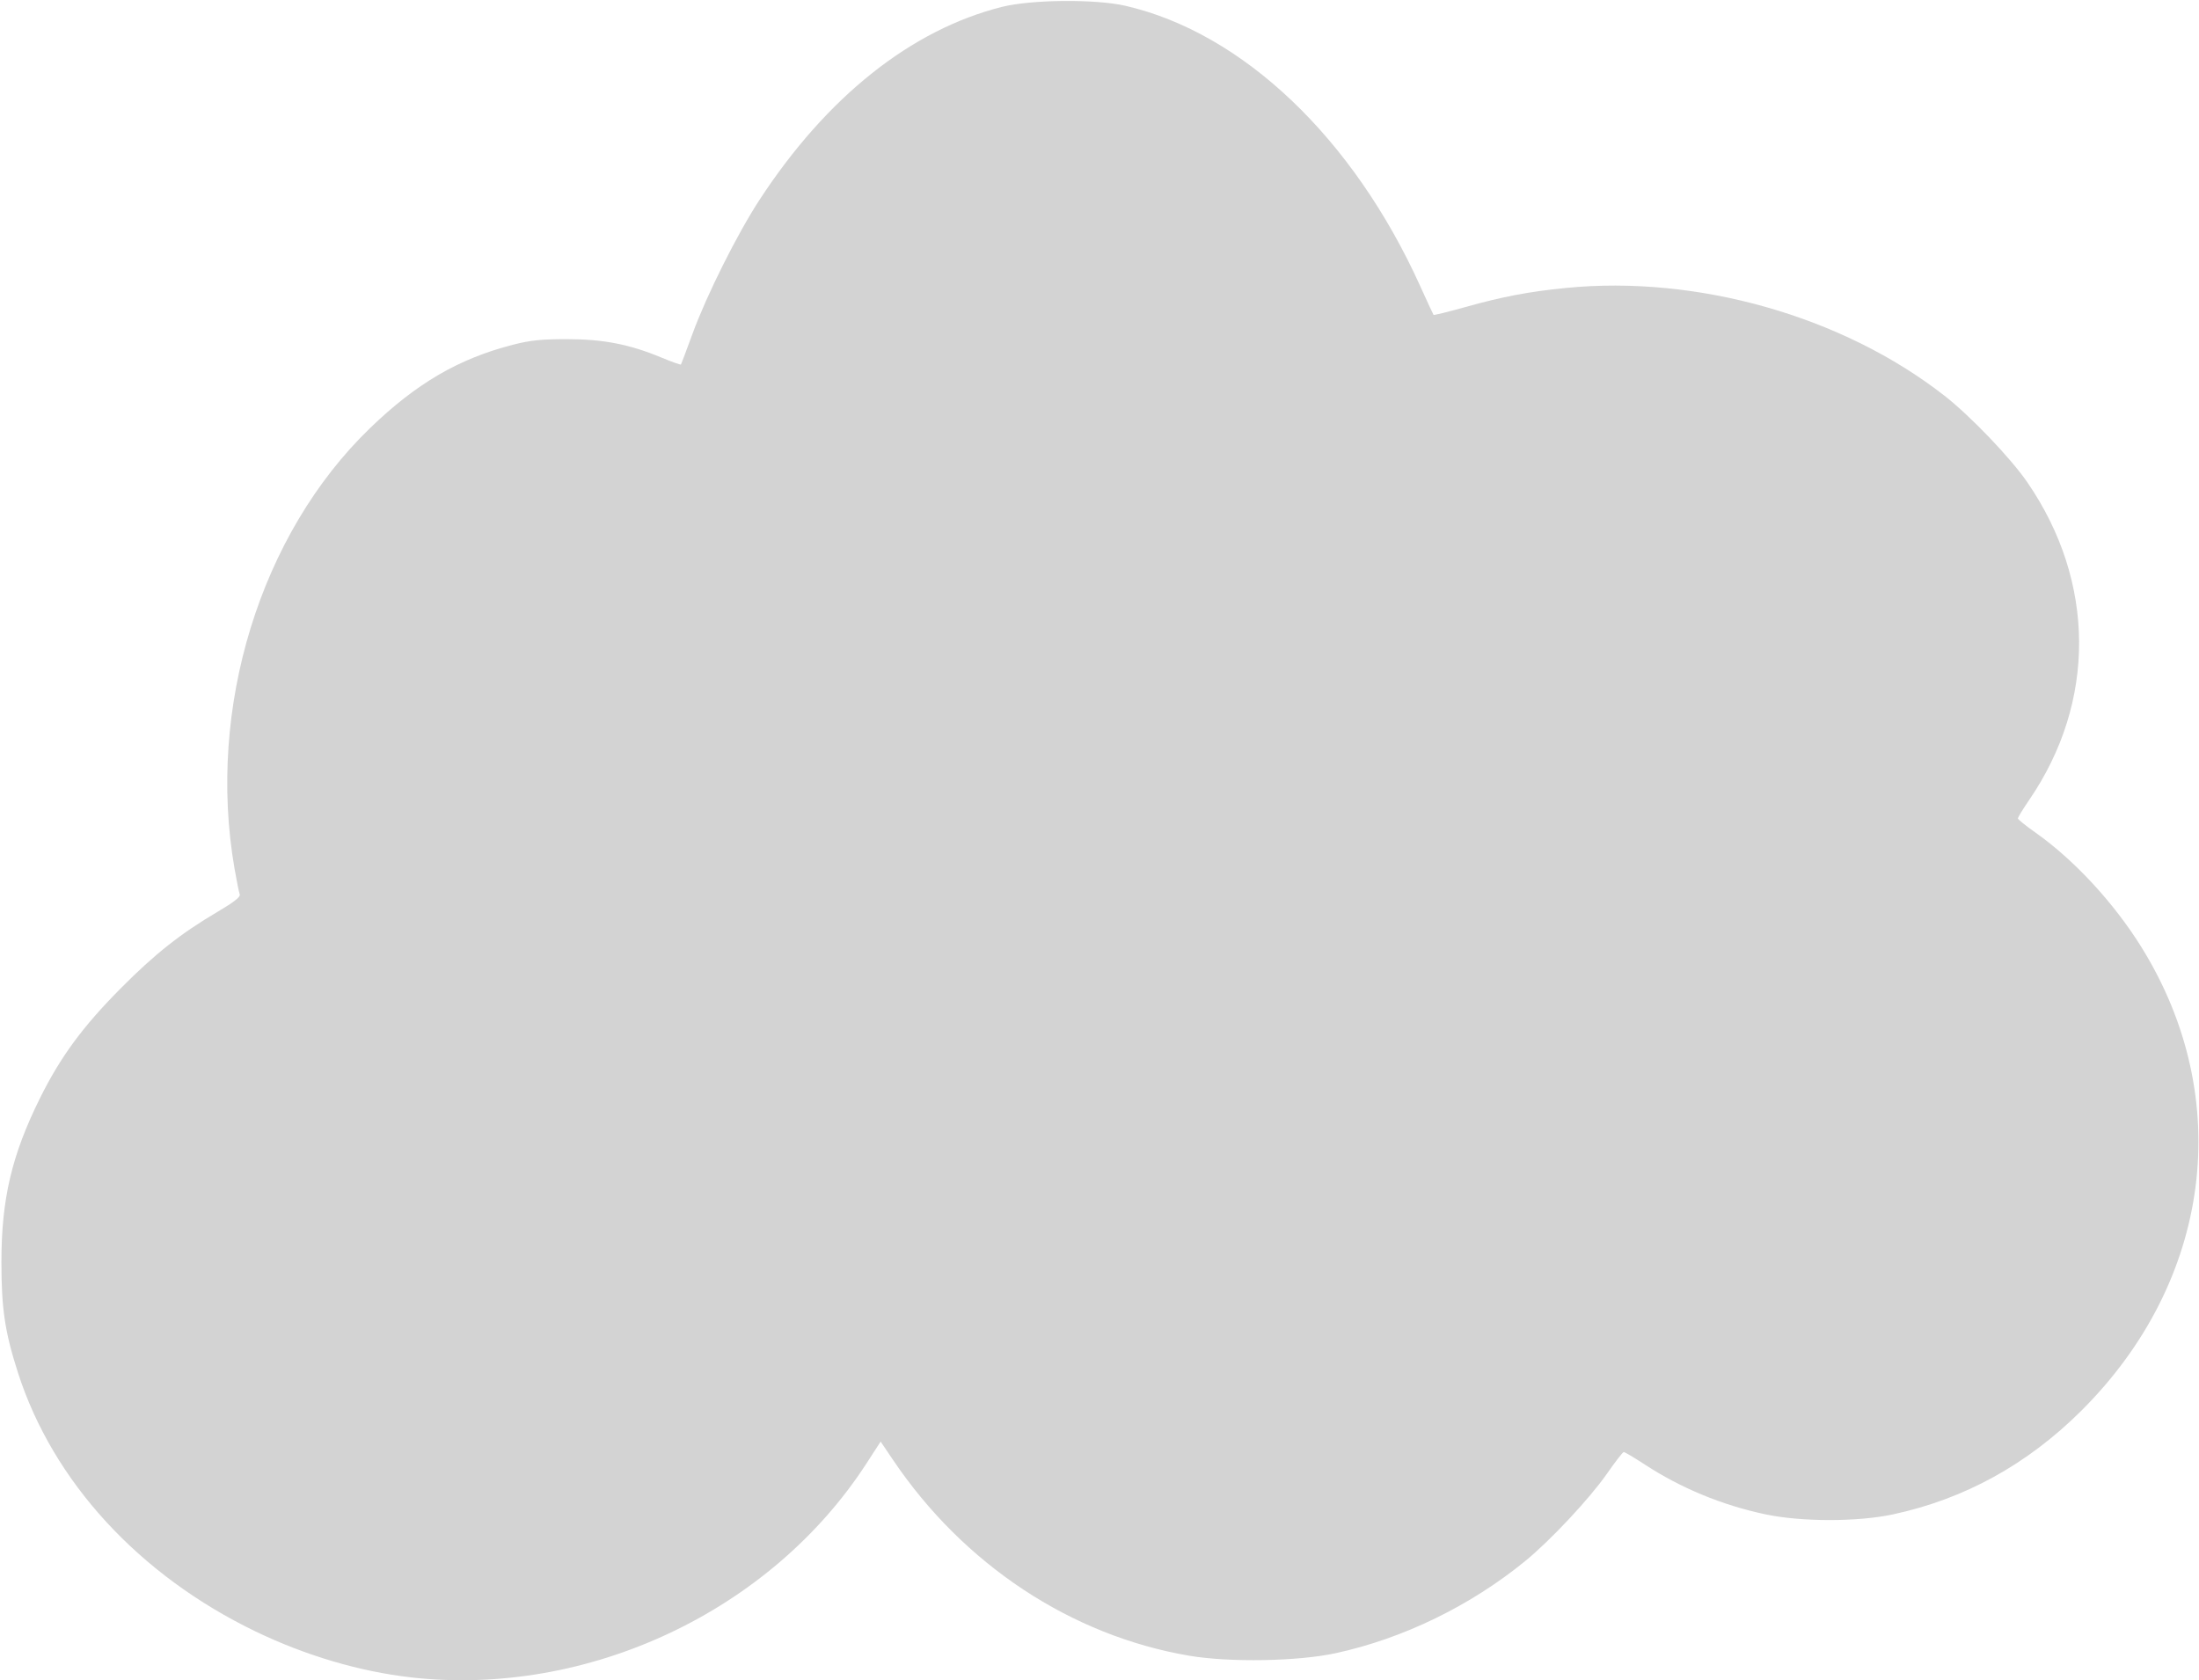 <?xml version="1.0" encoding="UTF-8"?>
<svg version="1.1" viewBox="0 0 886 677" xmlns="http://www.w3.org/2000/svg">
<rect x="0" y="0" width="886" height="677" fill="#333333" stroke="none"/>
<path d="m0 338.5v-338.5h443 443v338.5 338.5h-443-443v-338.5z" fill="#fff"/>
<path d="m165.5 675.83c-20.453-2.311-42.366-8.778-62.369-18.406-47.108-22.675-81.864-60.522-95.933-104.46-5.249-16.395-6.625-25.626-6.625-44.464 0-25.409 4.149-43.052 15.52-66 8.217-16.583 17.145-28.744 32.394-44.124 13.909-14.029 24.29-22.237 39.287-31.063 6.388-3.759 9.192-5.957 8.824-6.915-0.296-0.772-1.247-5.484-2.112-10.471-11.216-64.642 10.362-134.72 54.647-177.47 18.681-18.034 35.678-27.944 57.567-33.563 6.951-1.785 11.53-2.256 21.799-2.244 14.657 0.017 25.18 2.076 38.109 7.459 4.122 1.716 7.613 2.956 7.757 2.755 0.144-0.201 2.235-5.761 4.647-12.355 5.732-15.673 18.008-40.211 27.022-54.01 27.1-41.485 61.12-68.553 97.689-77.727 11.915-2.989 37.721-3.21 49.777-0.426 47.242 10.909 91.754 53.268 118.76 113.02 2.768 6.124 5.169 11.3 5.335 11.5 0.166 0.201 6.062-1.25 13.103-3.224 14.7-4.121 25.457-6.161 40.158-7.616 53.08-5.254 111.65 11.411 152.6 43.421 10.456 8.172 26.633 25.071 33.354 34.841 27.572 40.084 27.86 88.466 0.763 128.05-2.518 3.678-4.558 7.019-4.534 7.427 0.024 0.407 3.216 2.979 7.093 5.715 15.552 10.974 31.496 28.201 42.6 46.025 37.975 60.962 28.416 134.69-24.245 187-21.747 21.604-47.042 35.509-75.803 41.67-14.286 3.06-36.91 3.047-51.422-0.031-17.426-3.696-33.985-10.536-48.547-20.053-4.279-2.797-8.104-5.062-8.5-5.034-0.395 0.028-3.419 3.932-6.719 8.674-6.965 10.008-22.807 26.947-32.951 35.232-22.131 18.074-49.186 31.227-76.391 37.138-15.172 3.296-42.86 3.769-59.061 1.009-47.532-8.098-90.836-36.723-119.24-78.822l-5.029-7.452-5.726 8.835c-38.642 59.625-112.35 94.219-183.6 86.17z" fill="#d3d3d3"/>
</svg>
